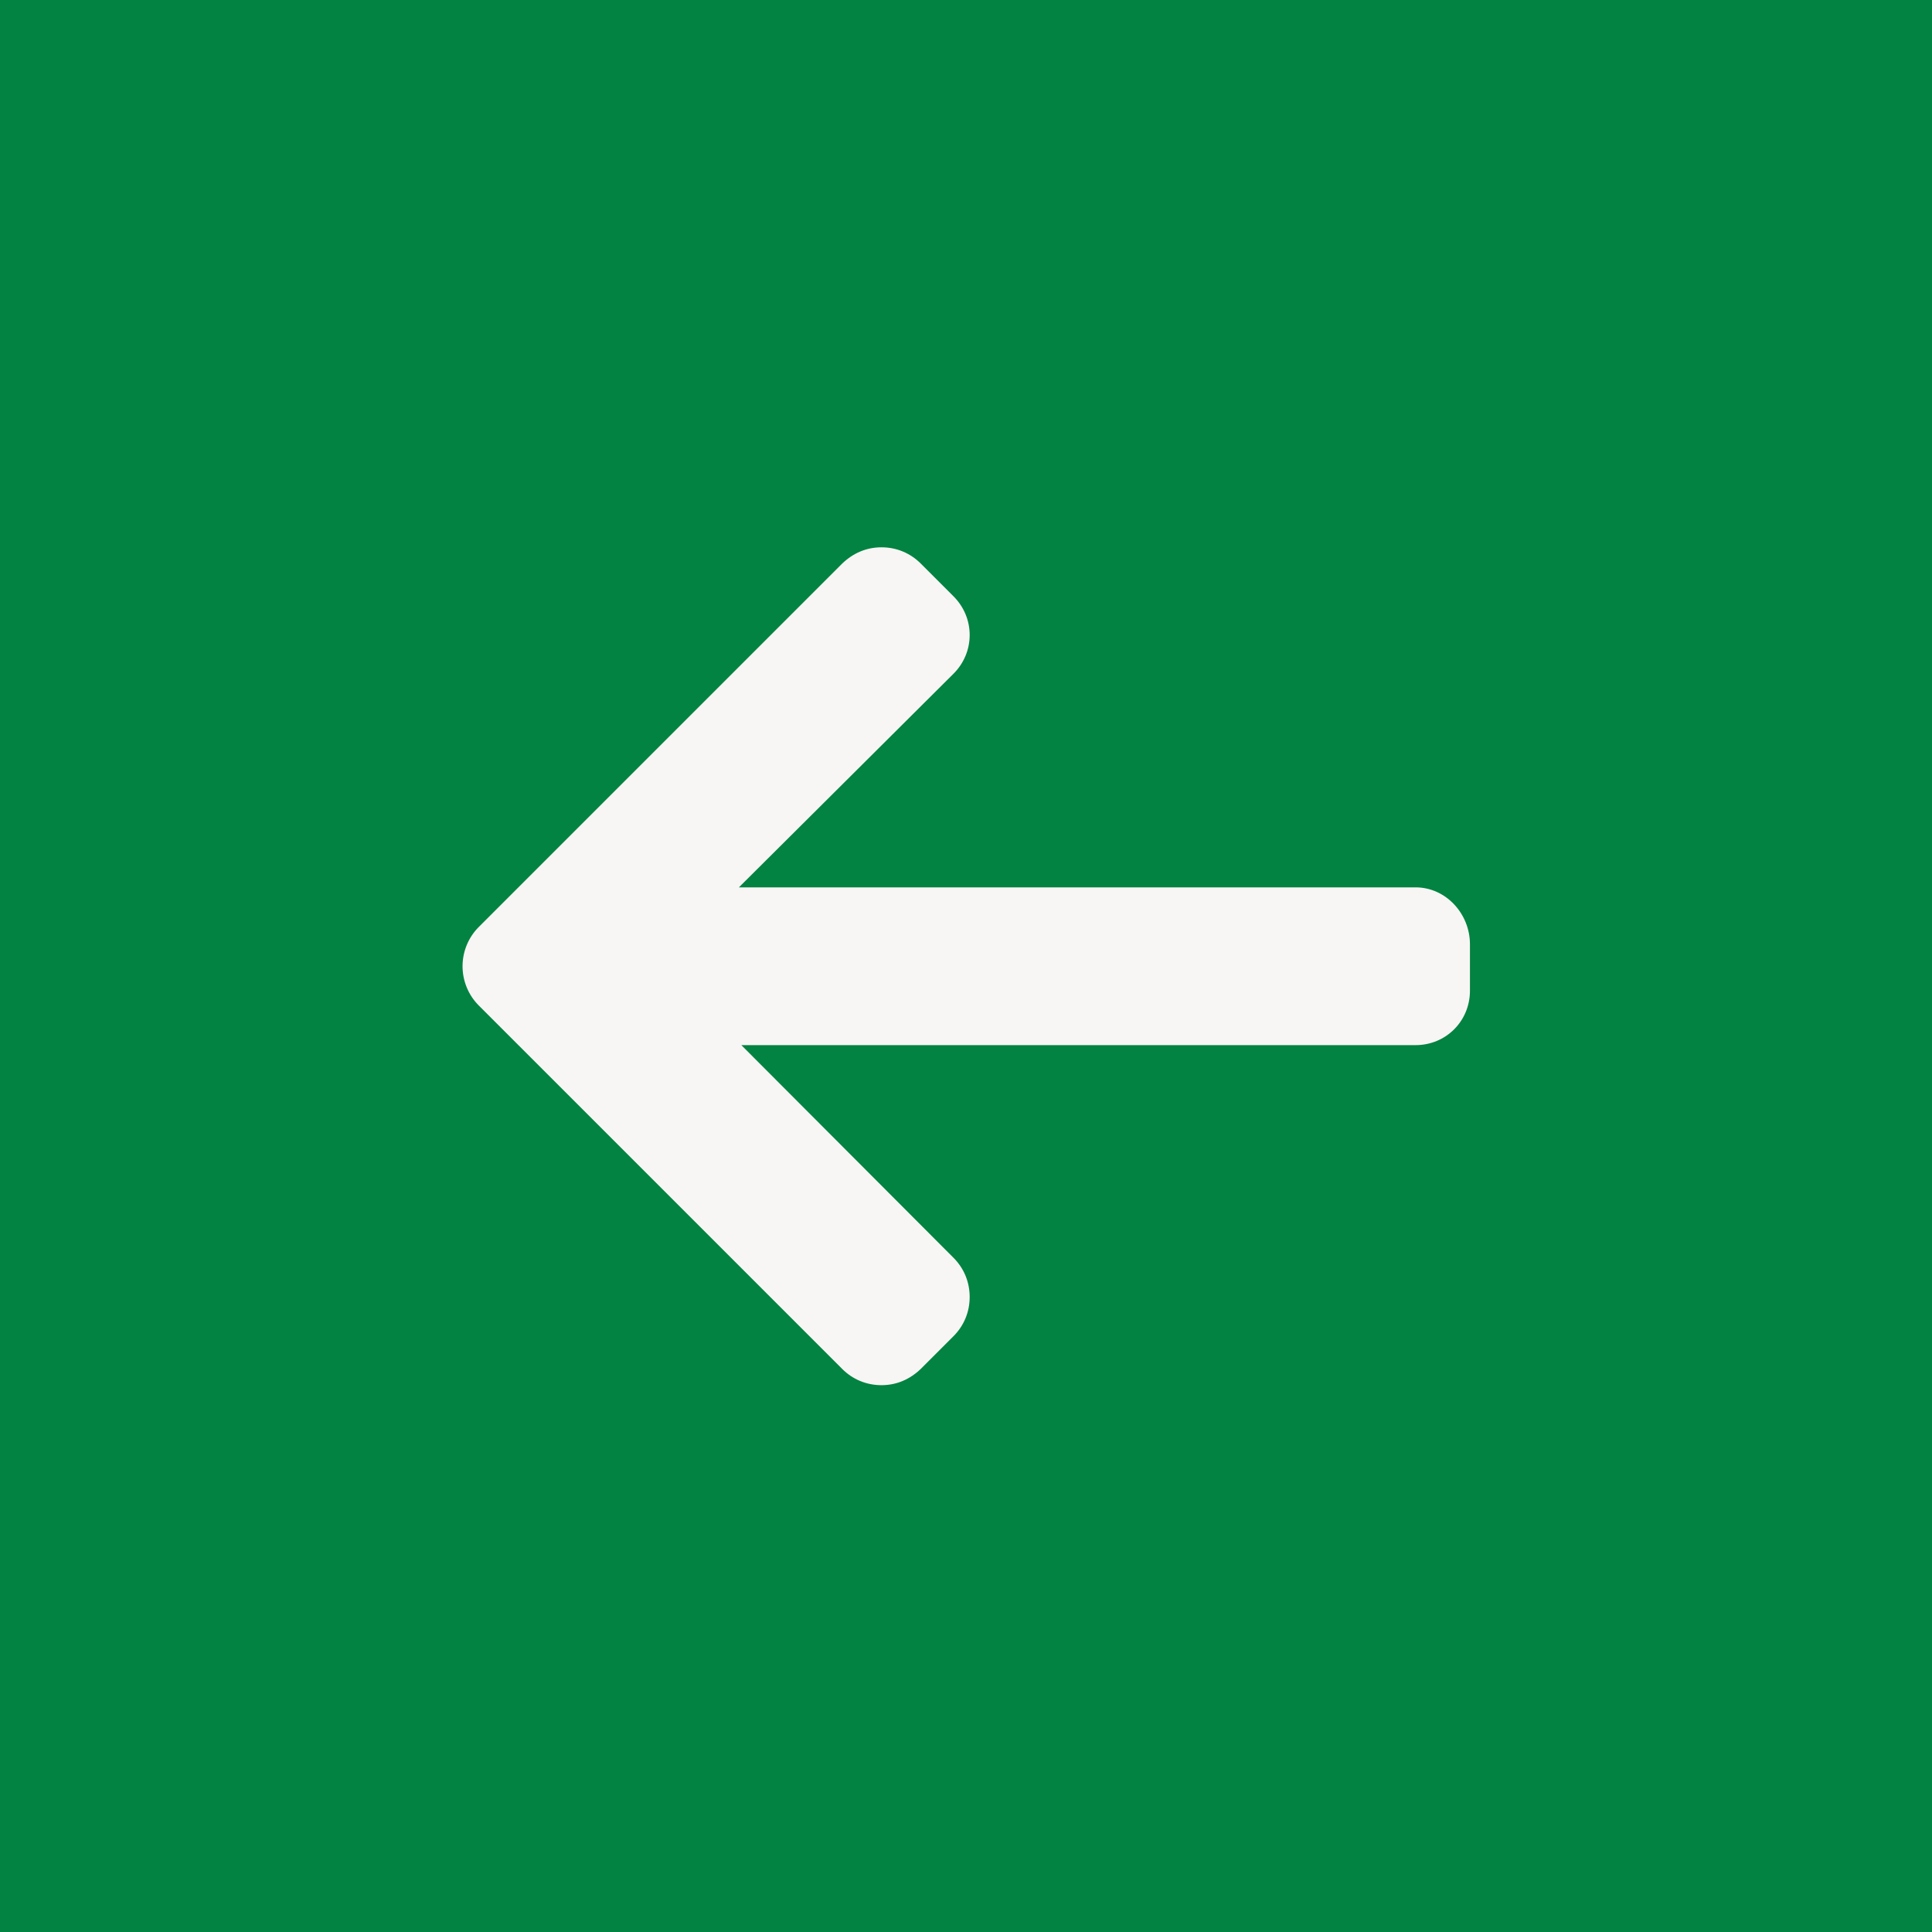 <?xml version="1.0" encoding="UTF-8"?><svg id="Layer_2" xmlns="http://www.w3.org/2000/svg" viewBox="0 0 39.43 39.43"><defs><style>.cls-1{fill:#f7f6f4;}.cls-1,.cls-2{stroke-width:0px;}.cls-2{fill:#028341;}</style></defs><g id="Layer_1-2"><rect class="cls-2" width="39.43" height="39.43"/><path class="cls-1" d="m9.77,20.52l7.42,7.42c.21.21.49.33.8.33s.58-.12.8-.33l.67-.67c.21-.21.33-.49.33-.8s-.12-.59-.33-.8l-4.33-4.34h13.76c.62,0,1.11-.49,1.11-1.11v-.95c0-.62-.49-1.16-1.11-1.16h-13.81l4.38-4.36c.21-.21.33-.49.33-.79s-.12-.58-.33-.79l-.67-.67c-.21-.21-.49-.33-.8-.33s-.58.12-.8.33l-7.42,7.42c-.21.21-.33.5-.33.8,0,.3.12.59.33.8Z"/></g></svg>